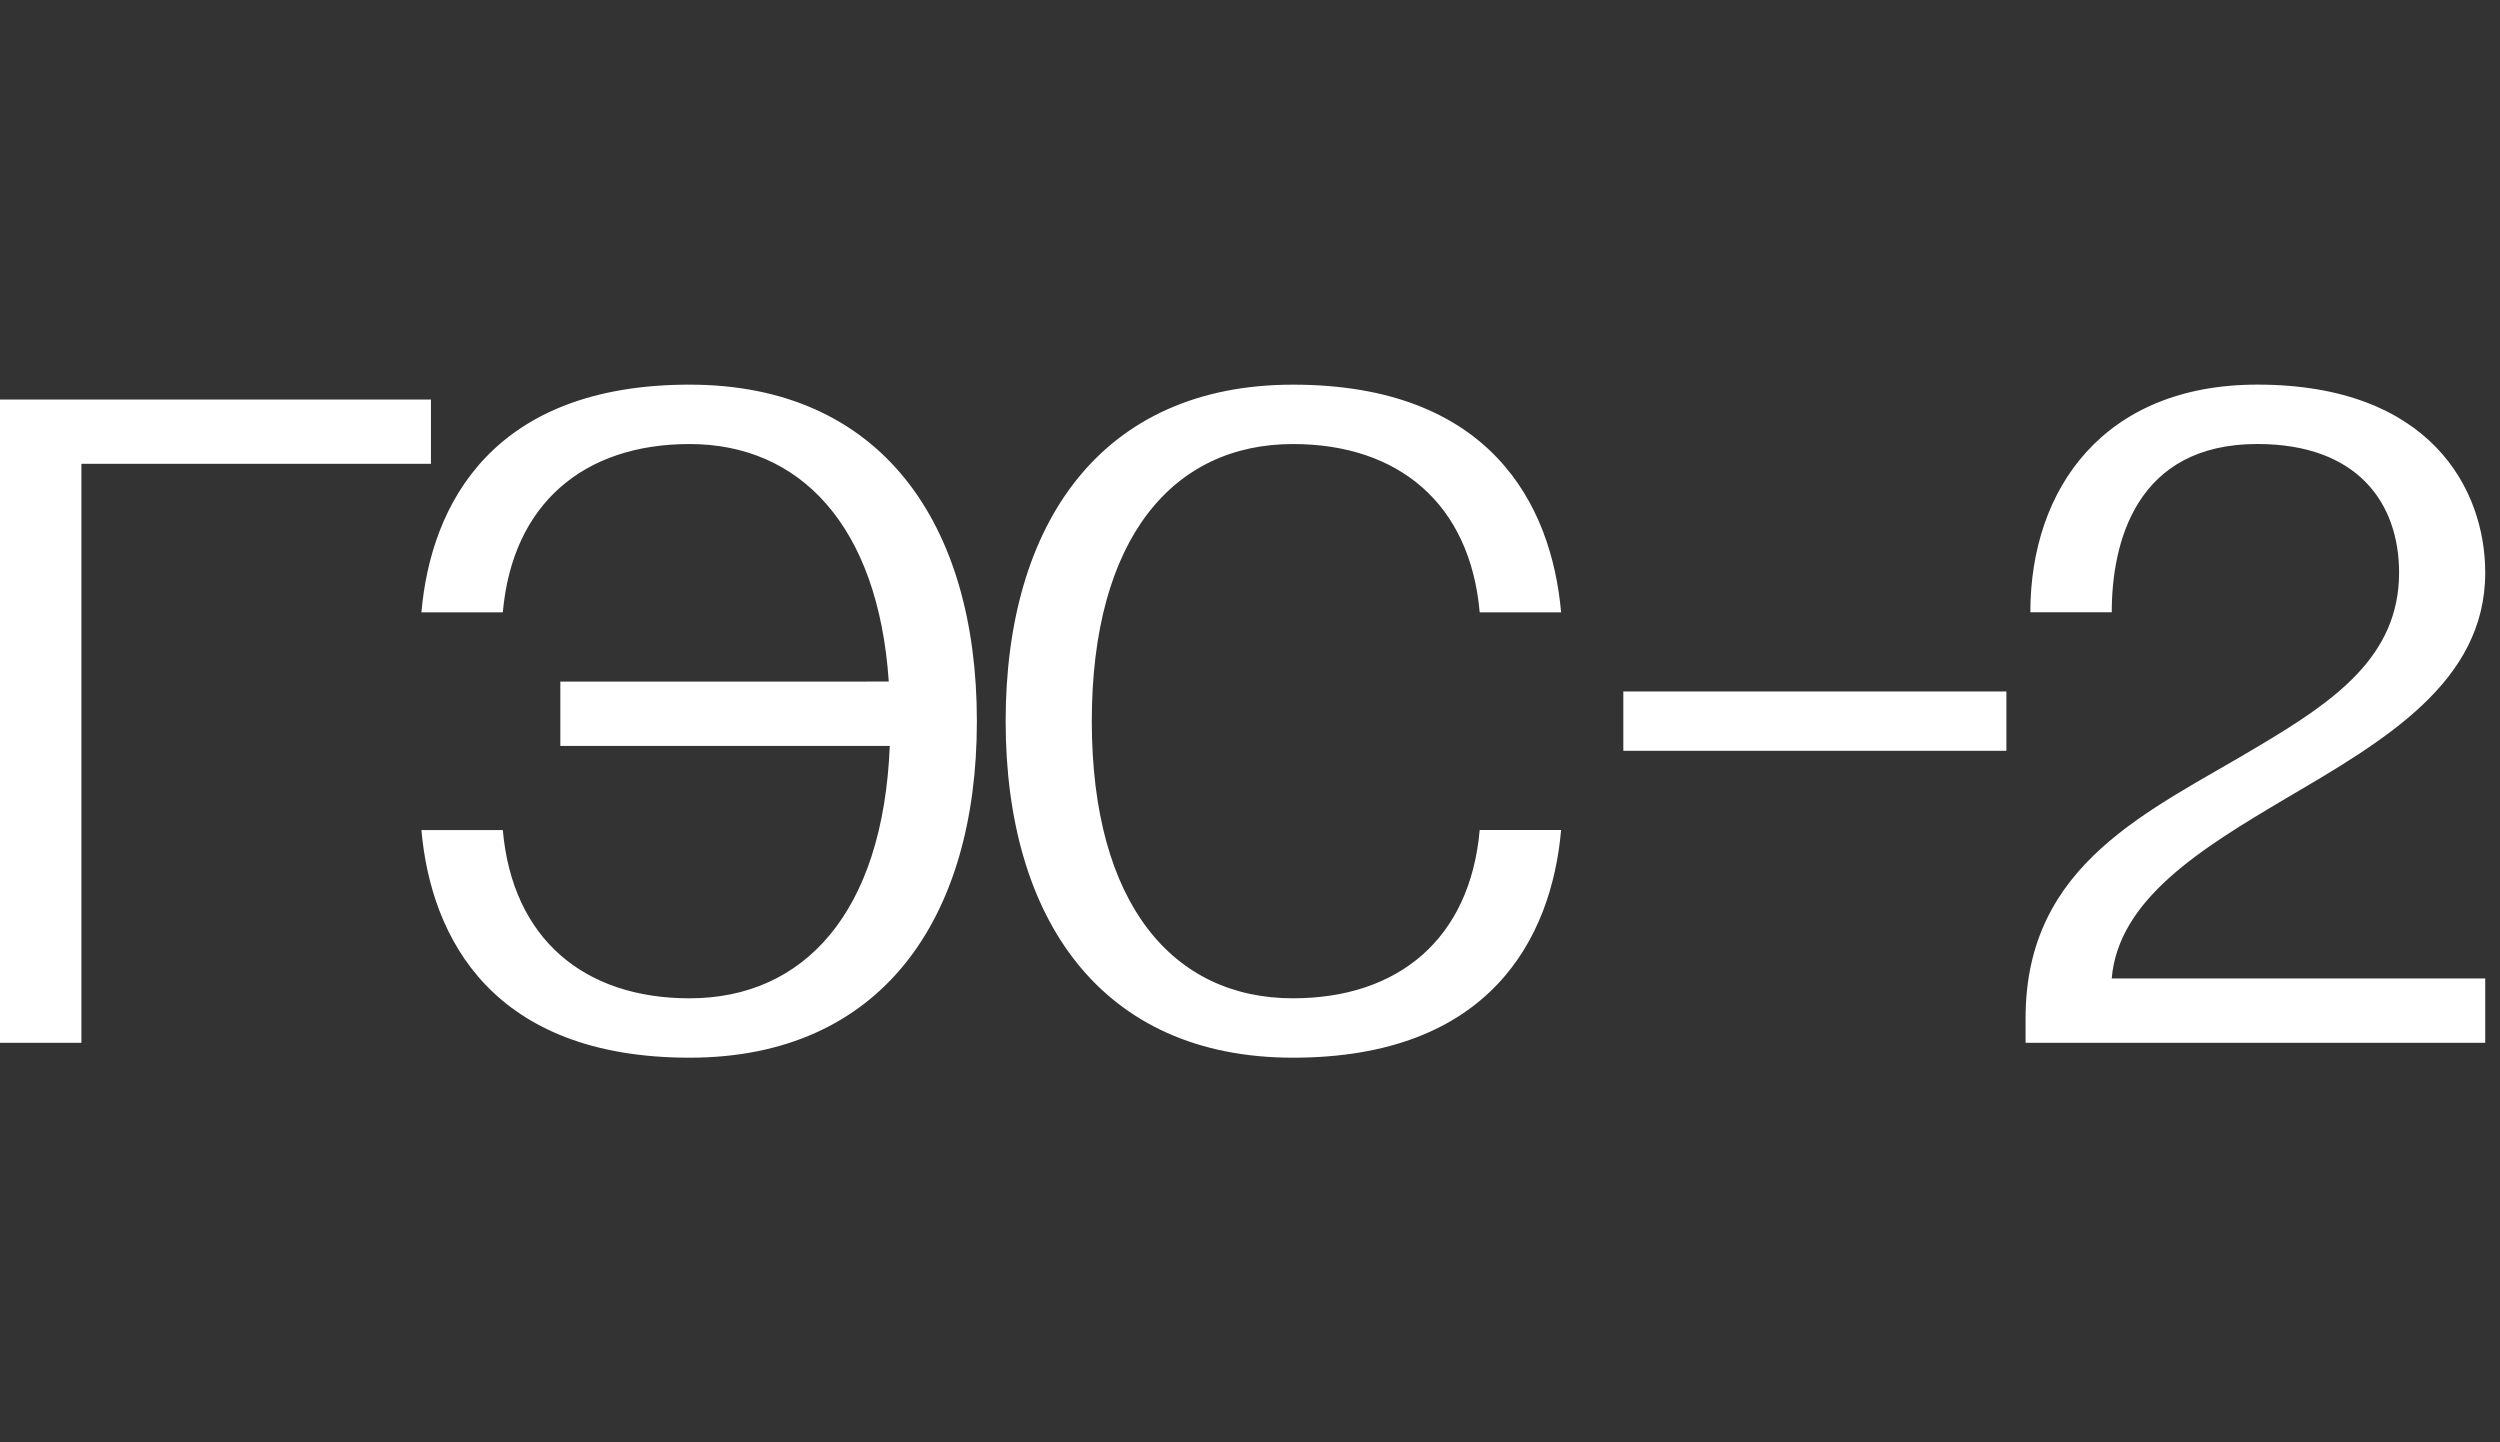 <?xml version="1.0" encoding="UTF-8"?> <svg xmlns="http://www.w3.org/2000/svg" width="156" height="90" fill="none"><rect width="100%" height="100%" fill="#333333" stroke="none"/><path fill="#fff" d="M155.078 65.071v-4.014h-23.307c.419-4.94 5.556-8.092 10.877-11.24 6.095-3.582 12.43-7.226 12.43-14.082 0-5.25-3.465-11.735-14.222-11.735-9.562 0-14.162 6.485-14.162 14.206h5.079c0-4.325 1.495-10.5 9.085-10.5 6.275 0 8.845 3.705 8.845 8.029 0 5.25-4.064 8.03-8.845 10.869-6.694 4.015-14.462 7.225-14.462 16.923v1.544zm-29.879-21.925h-23.903v3.705h23.903zM80.678 27.708c6.575 0 11.056 3.706 11.655 10.5h5.08c-.6-6.794-4.482-14.205-16.733-14.205-11.951 0-17.927 8.645-17.927 21C62.753 57.355 68.729 66 80.68 66c12.251 0 16.136-7.411 16.733-14.206h-5.08c-.599 6.795-5.08 10.5-11.655 10.5-7.47 0-12.55-5.866-12.55-17.292s5.08-17.294 12.55-17.294m-37.65 0c6.872 0 11.772 5.064 12.431 14.822H34.965v4.015h20.557c-.42 10.435-5.38 15.75-12.494 15.75-6.575 0-11.056-3.706-11.652-10.5h-5.08C26.895 58.588 30.777 66 43.029 66c11.951 0 17.928-8.646 17.928-20.998s-5.977-21-17.928-21c-12.252 0-16.137 7.412-16.733 14.206h5.08c.6-6.794 5.078-10.5 11.653-10.5M5.08 65.071V28.943h21.812v-4.014H0V65.07z"></path></svg> 